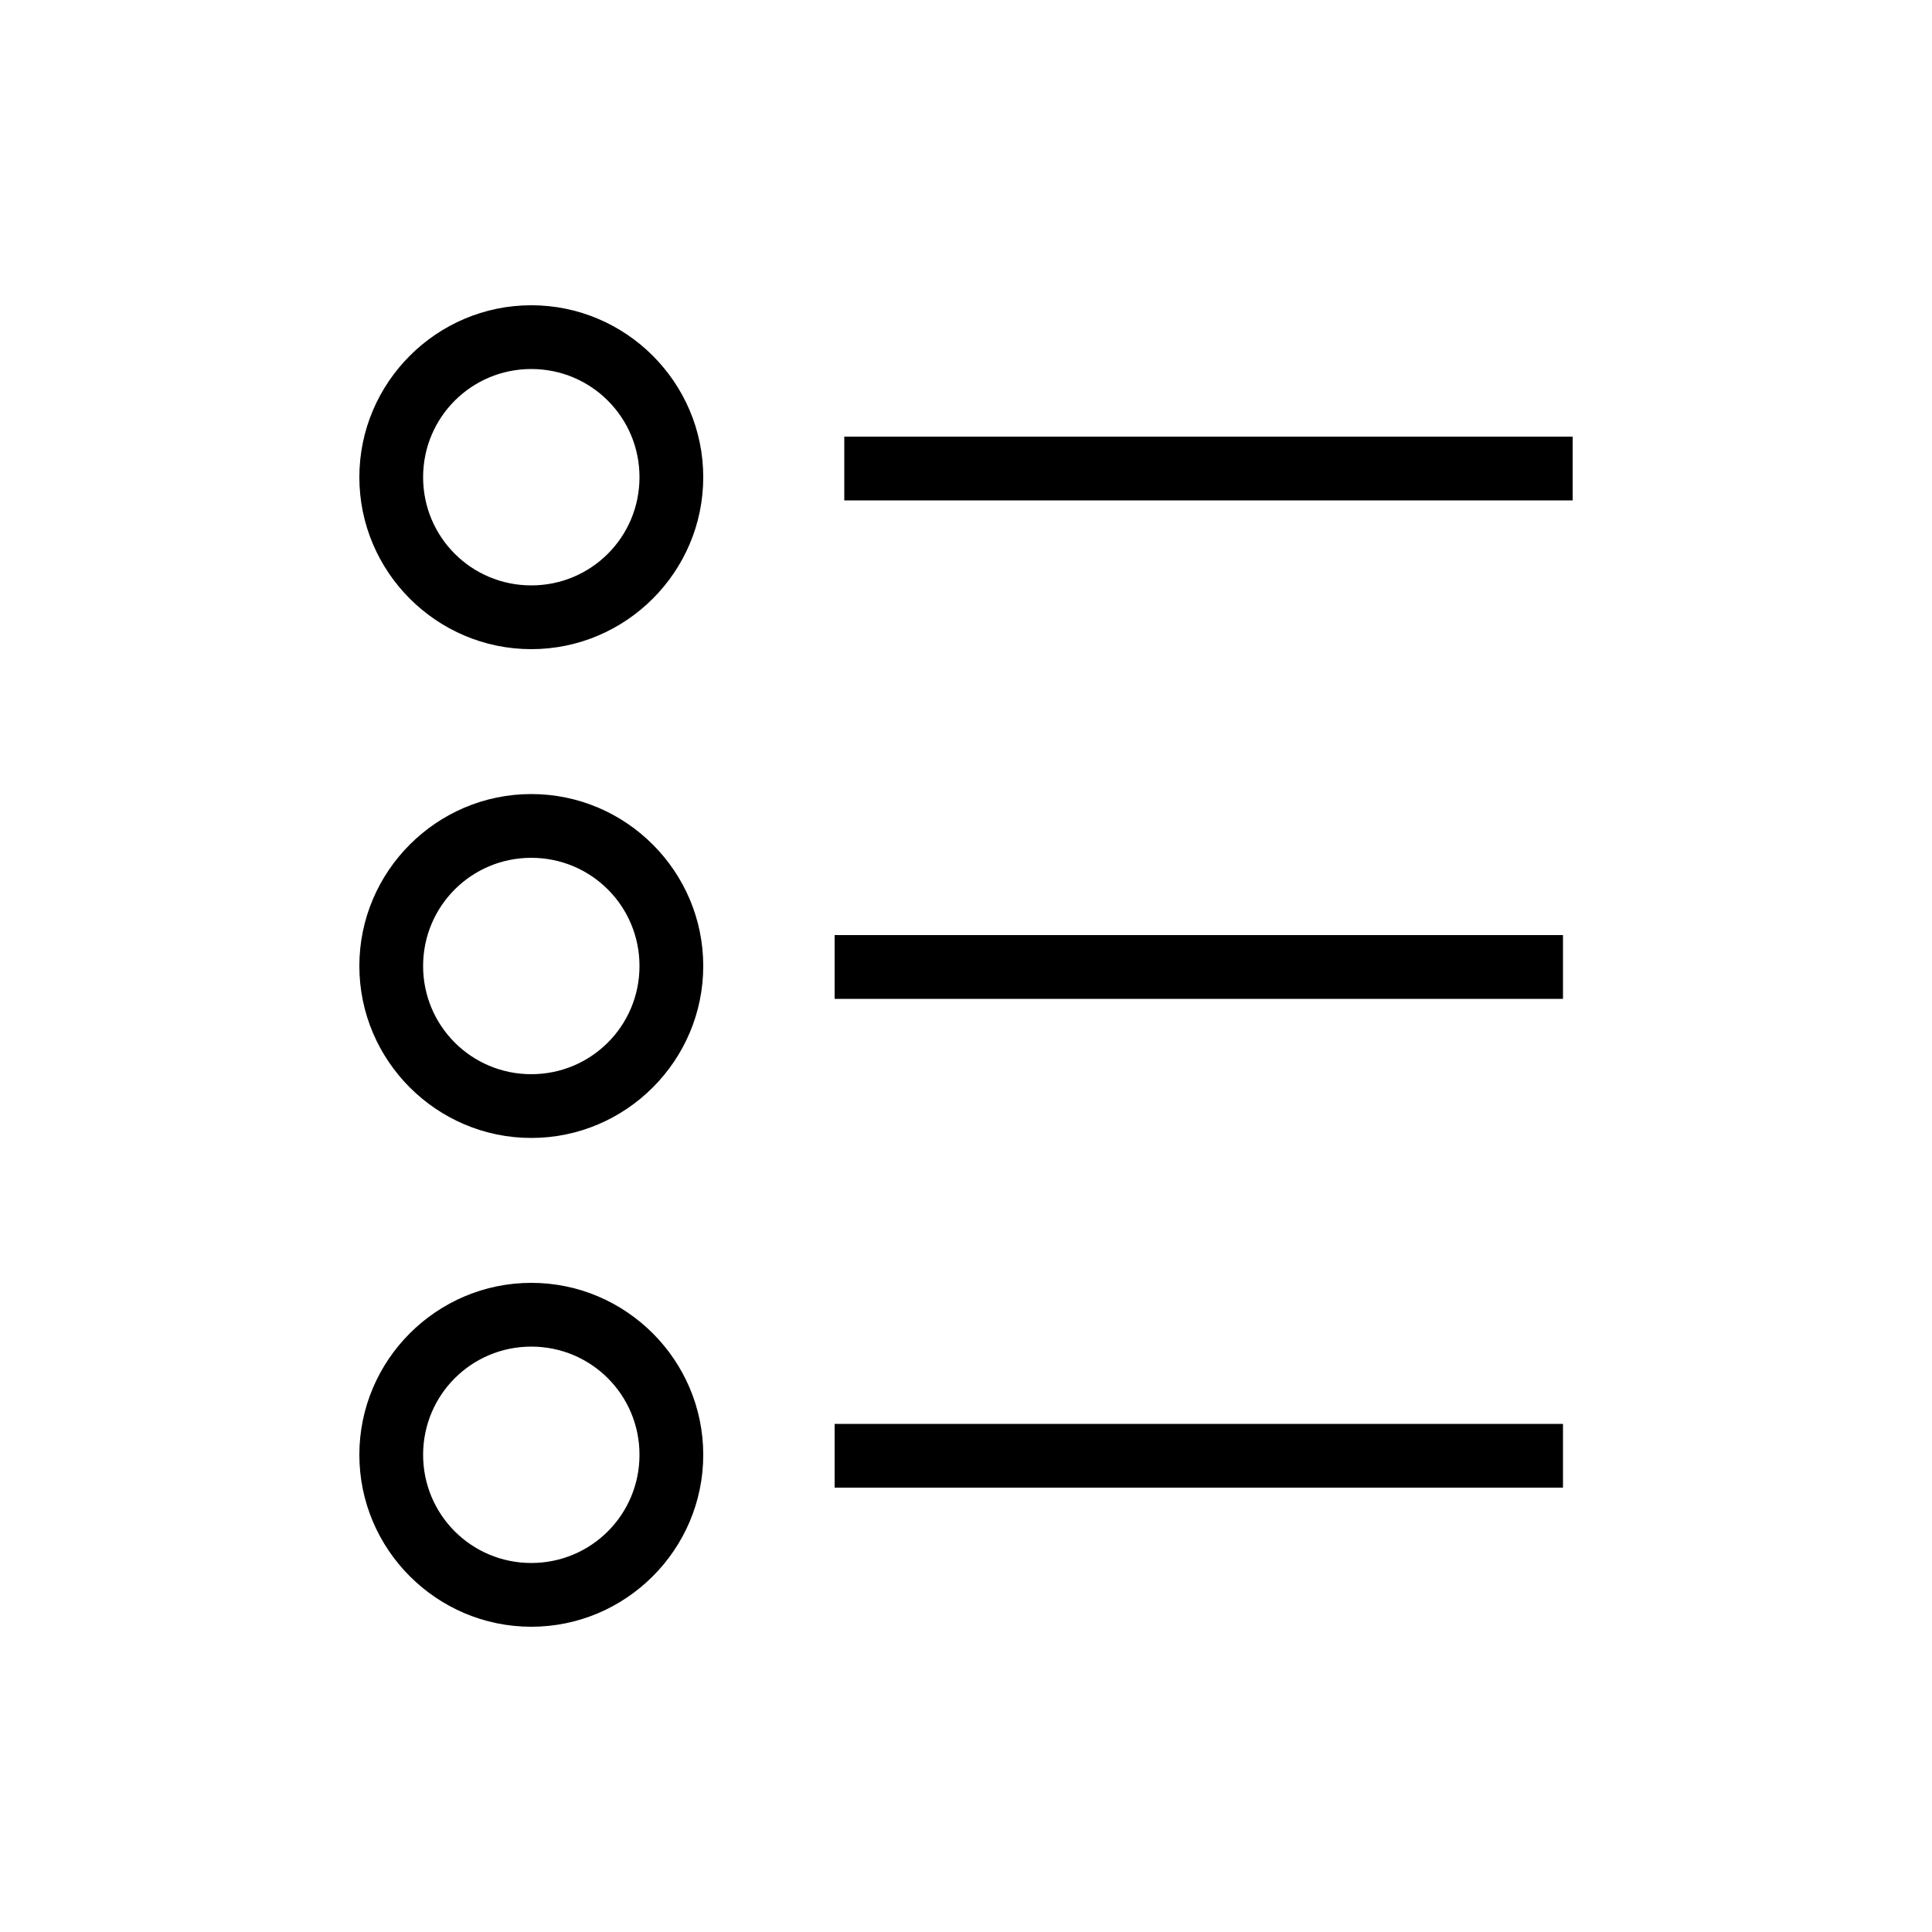 <svg xmlns:x="http://ns.adobe.com/Extensibility/1.0/" xmlns:i="http://ns.adobe.com/AdobeIllustrator/10.0/" xmlns:graph="http://ns.adobe.com/Graphs/1.0/" xmlns="http://www.w3.org/2000/svg" xmlns:xlink="http://www.w3.org/1999/xlink" version="1.1" x="0px" y="0px" viewBox="-205 207 100 100" style="enable-background:new -205 207 100 100;" xml:space="preserve" aria-hidden="true" width="100px" height="100px"><defs><linearGradient class="cerosgradient" data-cerosgradient="true" id="CerosGradient_id80cc2cbee" gradientUnits="userSpaceOnUse" x1="50%" y1="100%" x2="50%" y2="0%"><stop offset="0%" stop-color="#d1d1d1"/><stop offset="100%" stop-color="#d1d1d1"/></linearGradient><linearGradient/></defs><switch><g i:extraneous="self"><path d="M-177.5,222.8c-4.9,0-8.9,4-8.9,8.9s4,8.9,8.9,8.9c4.9,0,8.9-4,8.9-8.9S-172.6,222.8-177.5,222.8z M-177.5,237.3    c-3.1,0-5.6-2.5-5.6-5.6s2.5-5.6,5.6-5.6c3.1,0,5.6,2.5,5.6,5.6S-174.4,237.3-177.5,237.3z M-177.5,248.1c-4.9,0-8.9,4-8.9,8.9    c0,4.9,4,8.9,8.9,8.9c4.9,0,8.9-4,8.9-8.9C-168.6,252.1-172.6,248.1-177.5,248.1z M-177.5,262.6c-3.1,0-5.6-2.5-5.6-5.6    s2.5-5.6,5.6-5.6c3.1,0,5.6,2.5,5.6,5.6S-174.4,262.6-177.5,262.6z M-168.6,282.3c0-4.9-4-8.9-8.9-8.9c-4.9,0-8.9,4-8.9,8.9    c0,4.9,4,8.9,8.9,8.9C-172.6,291.2-168.6,287.2-168.6,282.3z M-183.1,282.3c0-3.1,2.5-5.6,5.6-5.6c3.1,0,5.6,2.5,5.6,5.6    c0,3.1-2.5,5.6-5.6,5.6C-180.6,287.9-183.1,285.4-183.1,282.3z M-123.6,232.9h-37.7v-3.3h37.7V232.9z M-124.1,258.7h-37.7v-3.3    h37.7V258.7z M-124.1,284h-37.7v-3.3h37.7V284z"/></g></switch></svg>